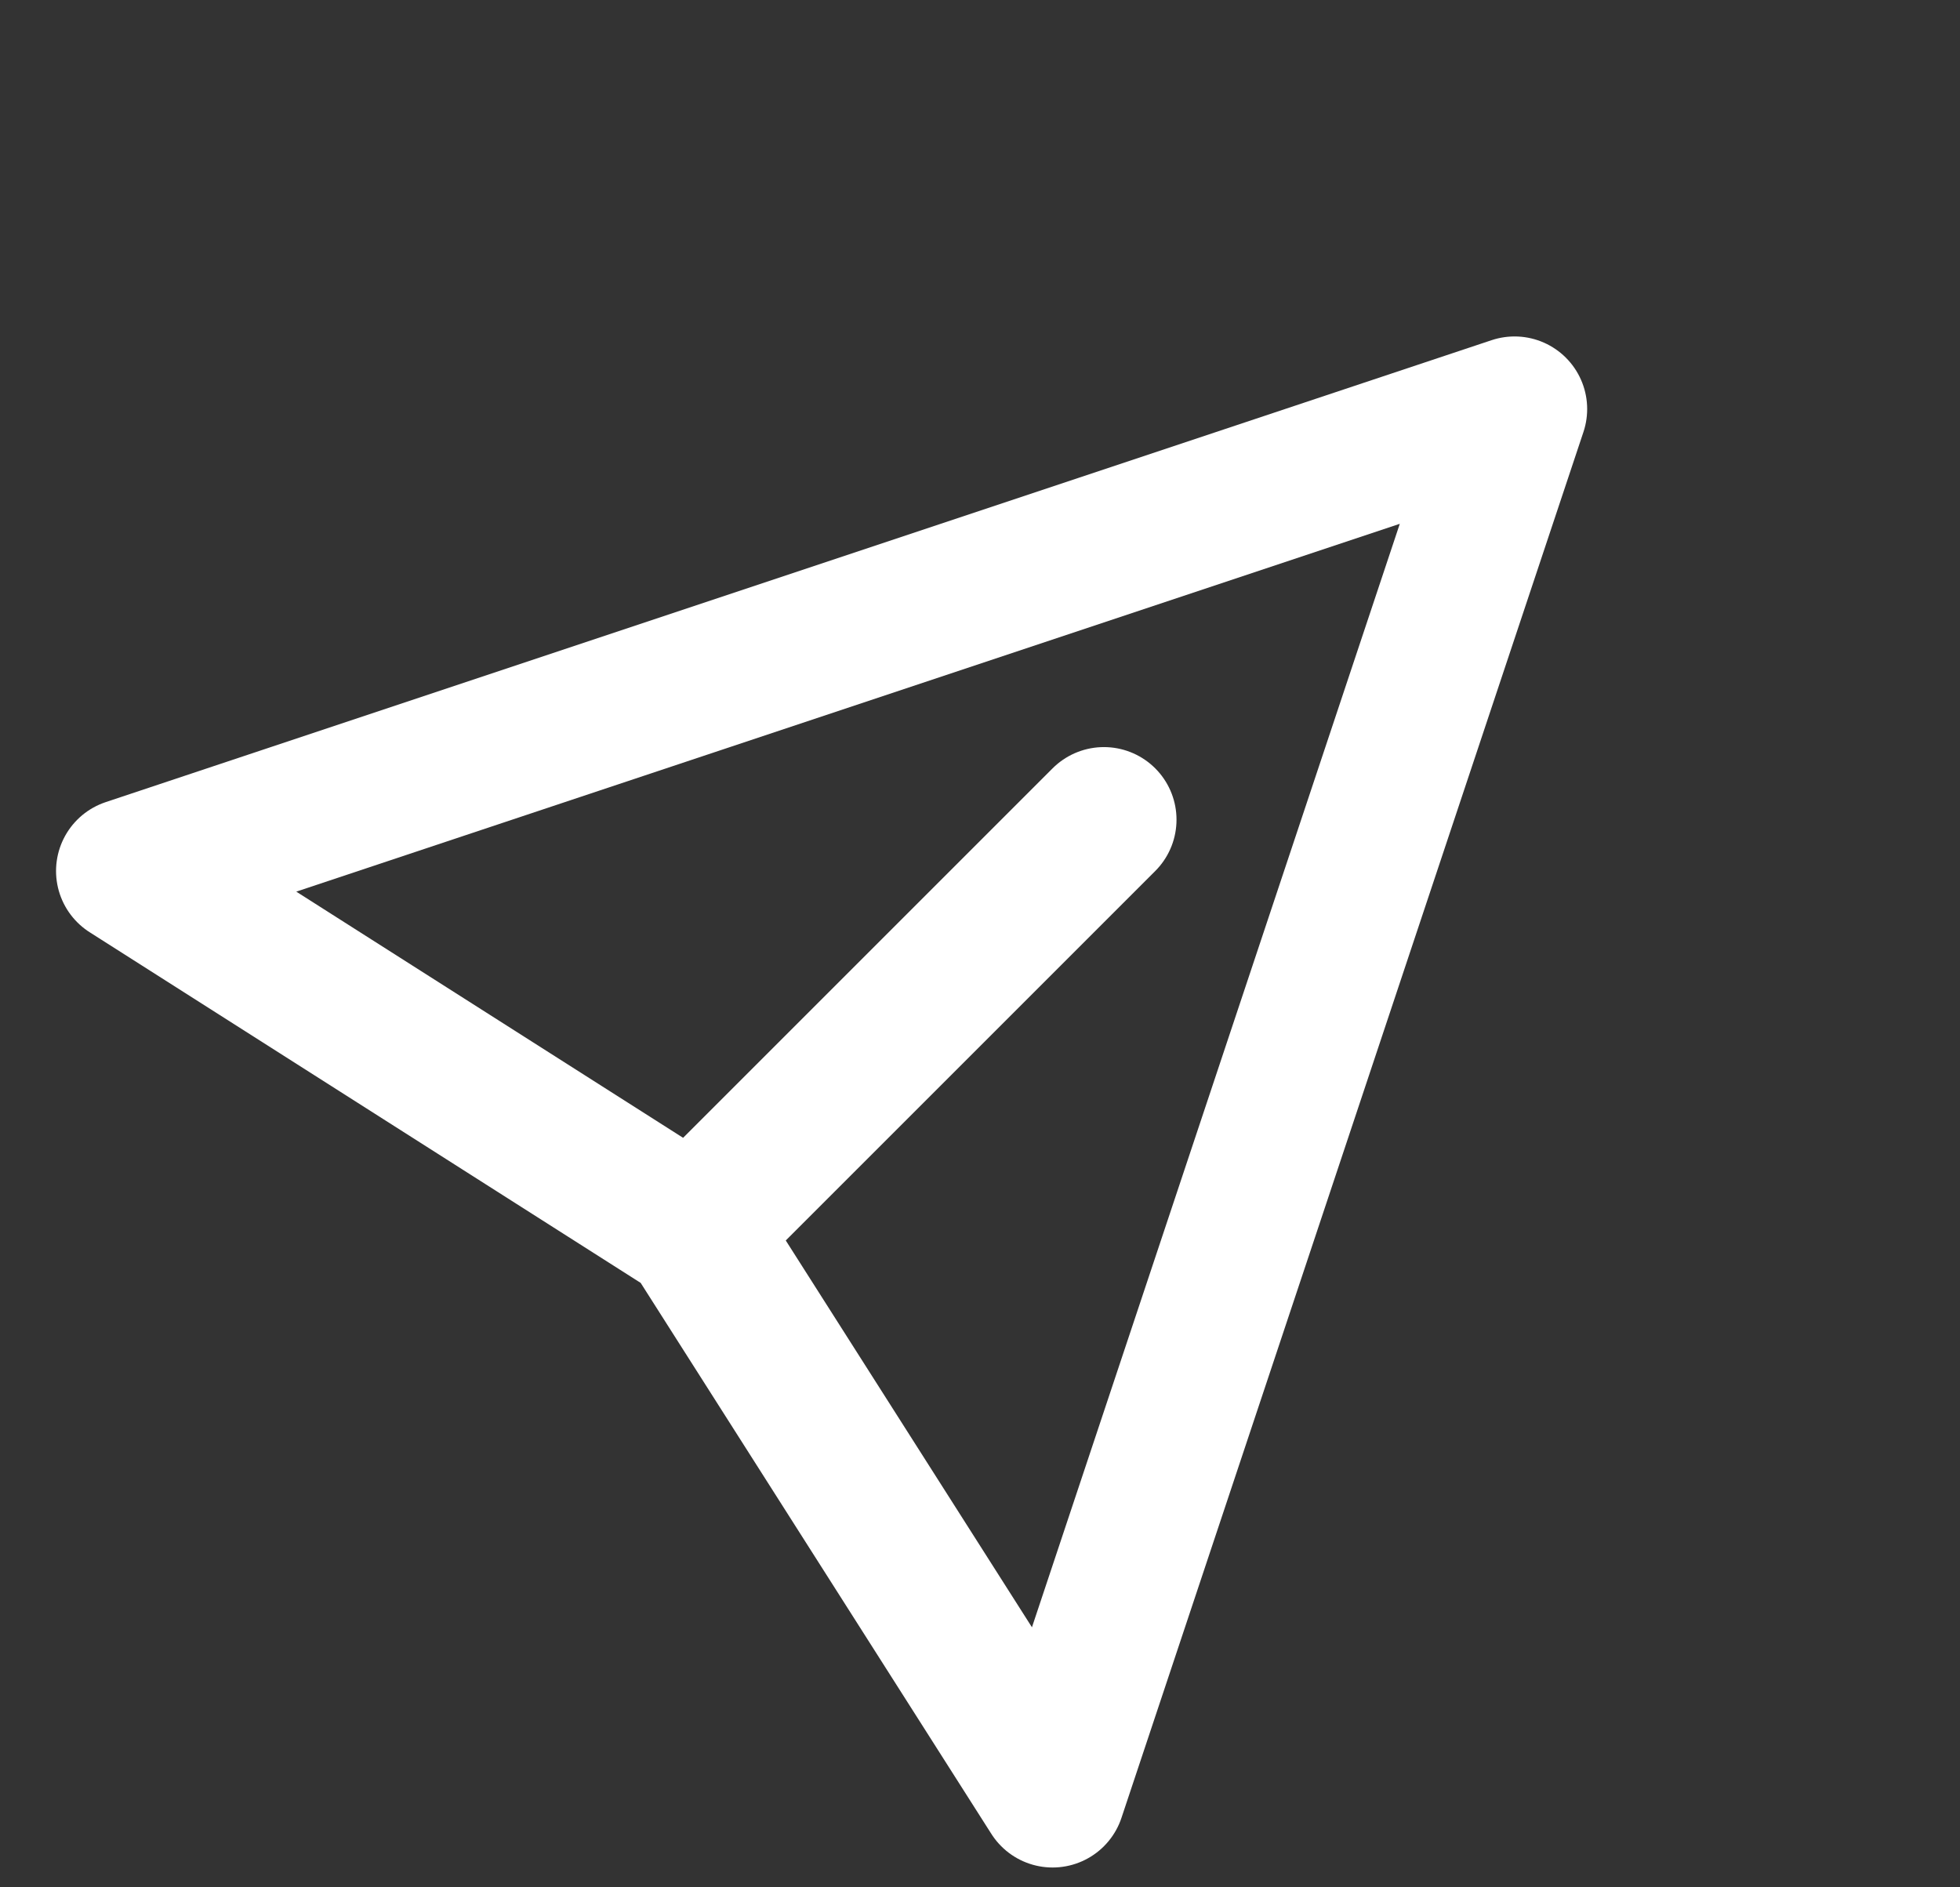 <svg width="27" height="26" viewBox="0 0 27 26" fill="none" xmlns="http://www.w3.org/2000/svg">
<rect x="0" y="0" width="27" height="26" fill="#333333" stroke="none"/>
<path d="M9.55 16.949L15.207 11.292M9.55 16.949L14.5 24.727L20.864 5.635L1.772 11.999L9.55 16.949Z" stroke="white" stroke-width="2" stroke-linecap="round" stroke-linejoin="round"/>
</svg>
